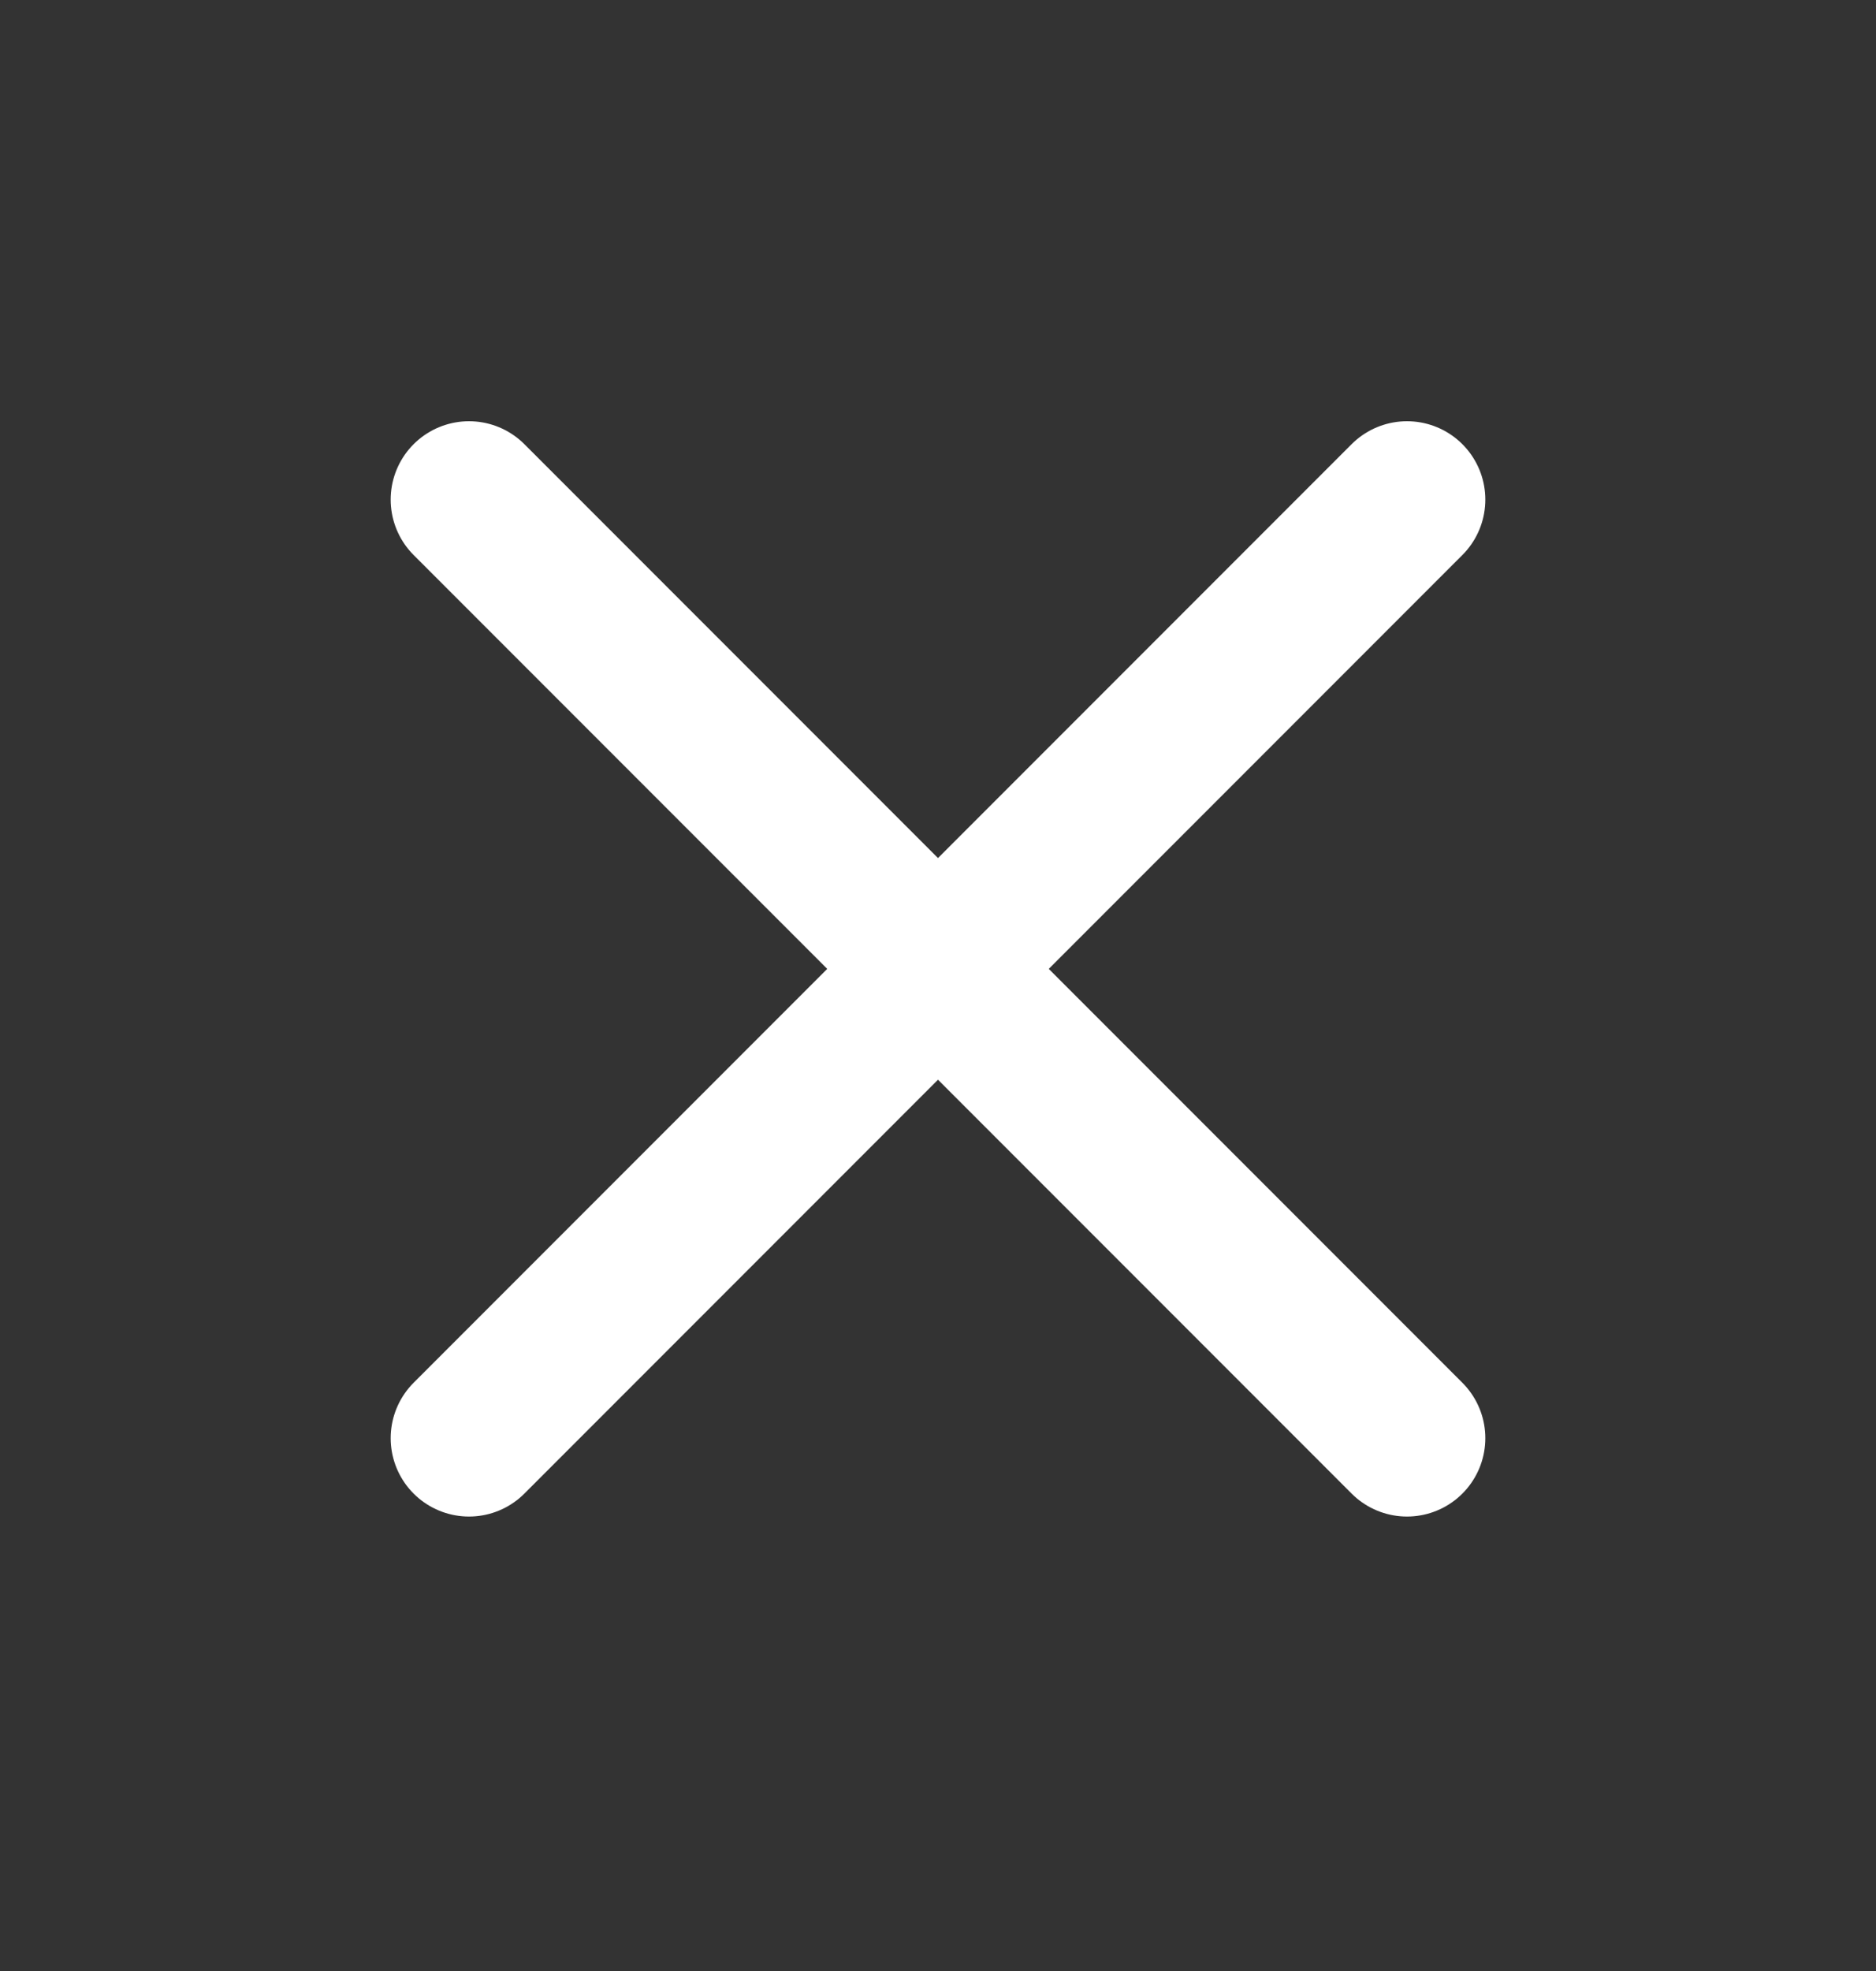 <svg width="20" height="21" viewBox="0 0 20 21" fill="none" xmlns="http://www.w3.org/2000/svg">
<rect x="0" y="0" width="20" height="21" fill="#333333" stroke="none"/>
<path d="M5 15.323L15 5.323M5 5.323L15 15.323" stroke="white" stroke-width="1.67" stroke-linecap="round" stroke-linejoin="round"/>
</svg>
